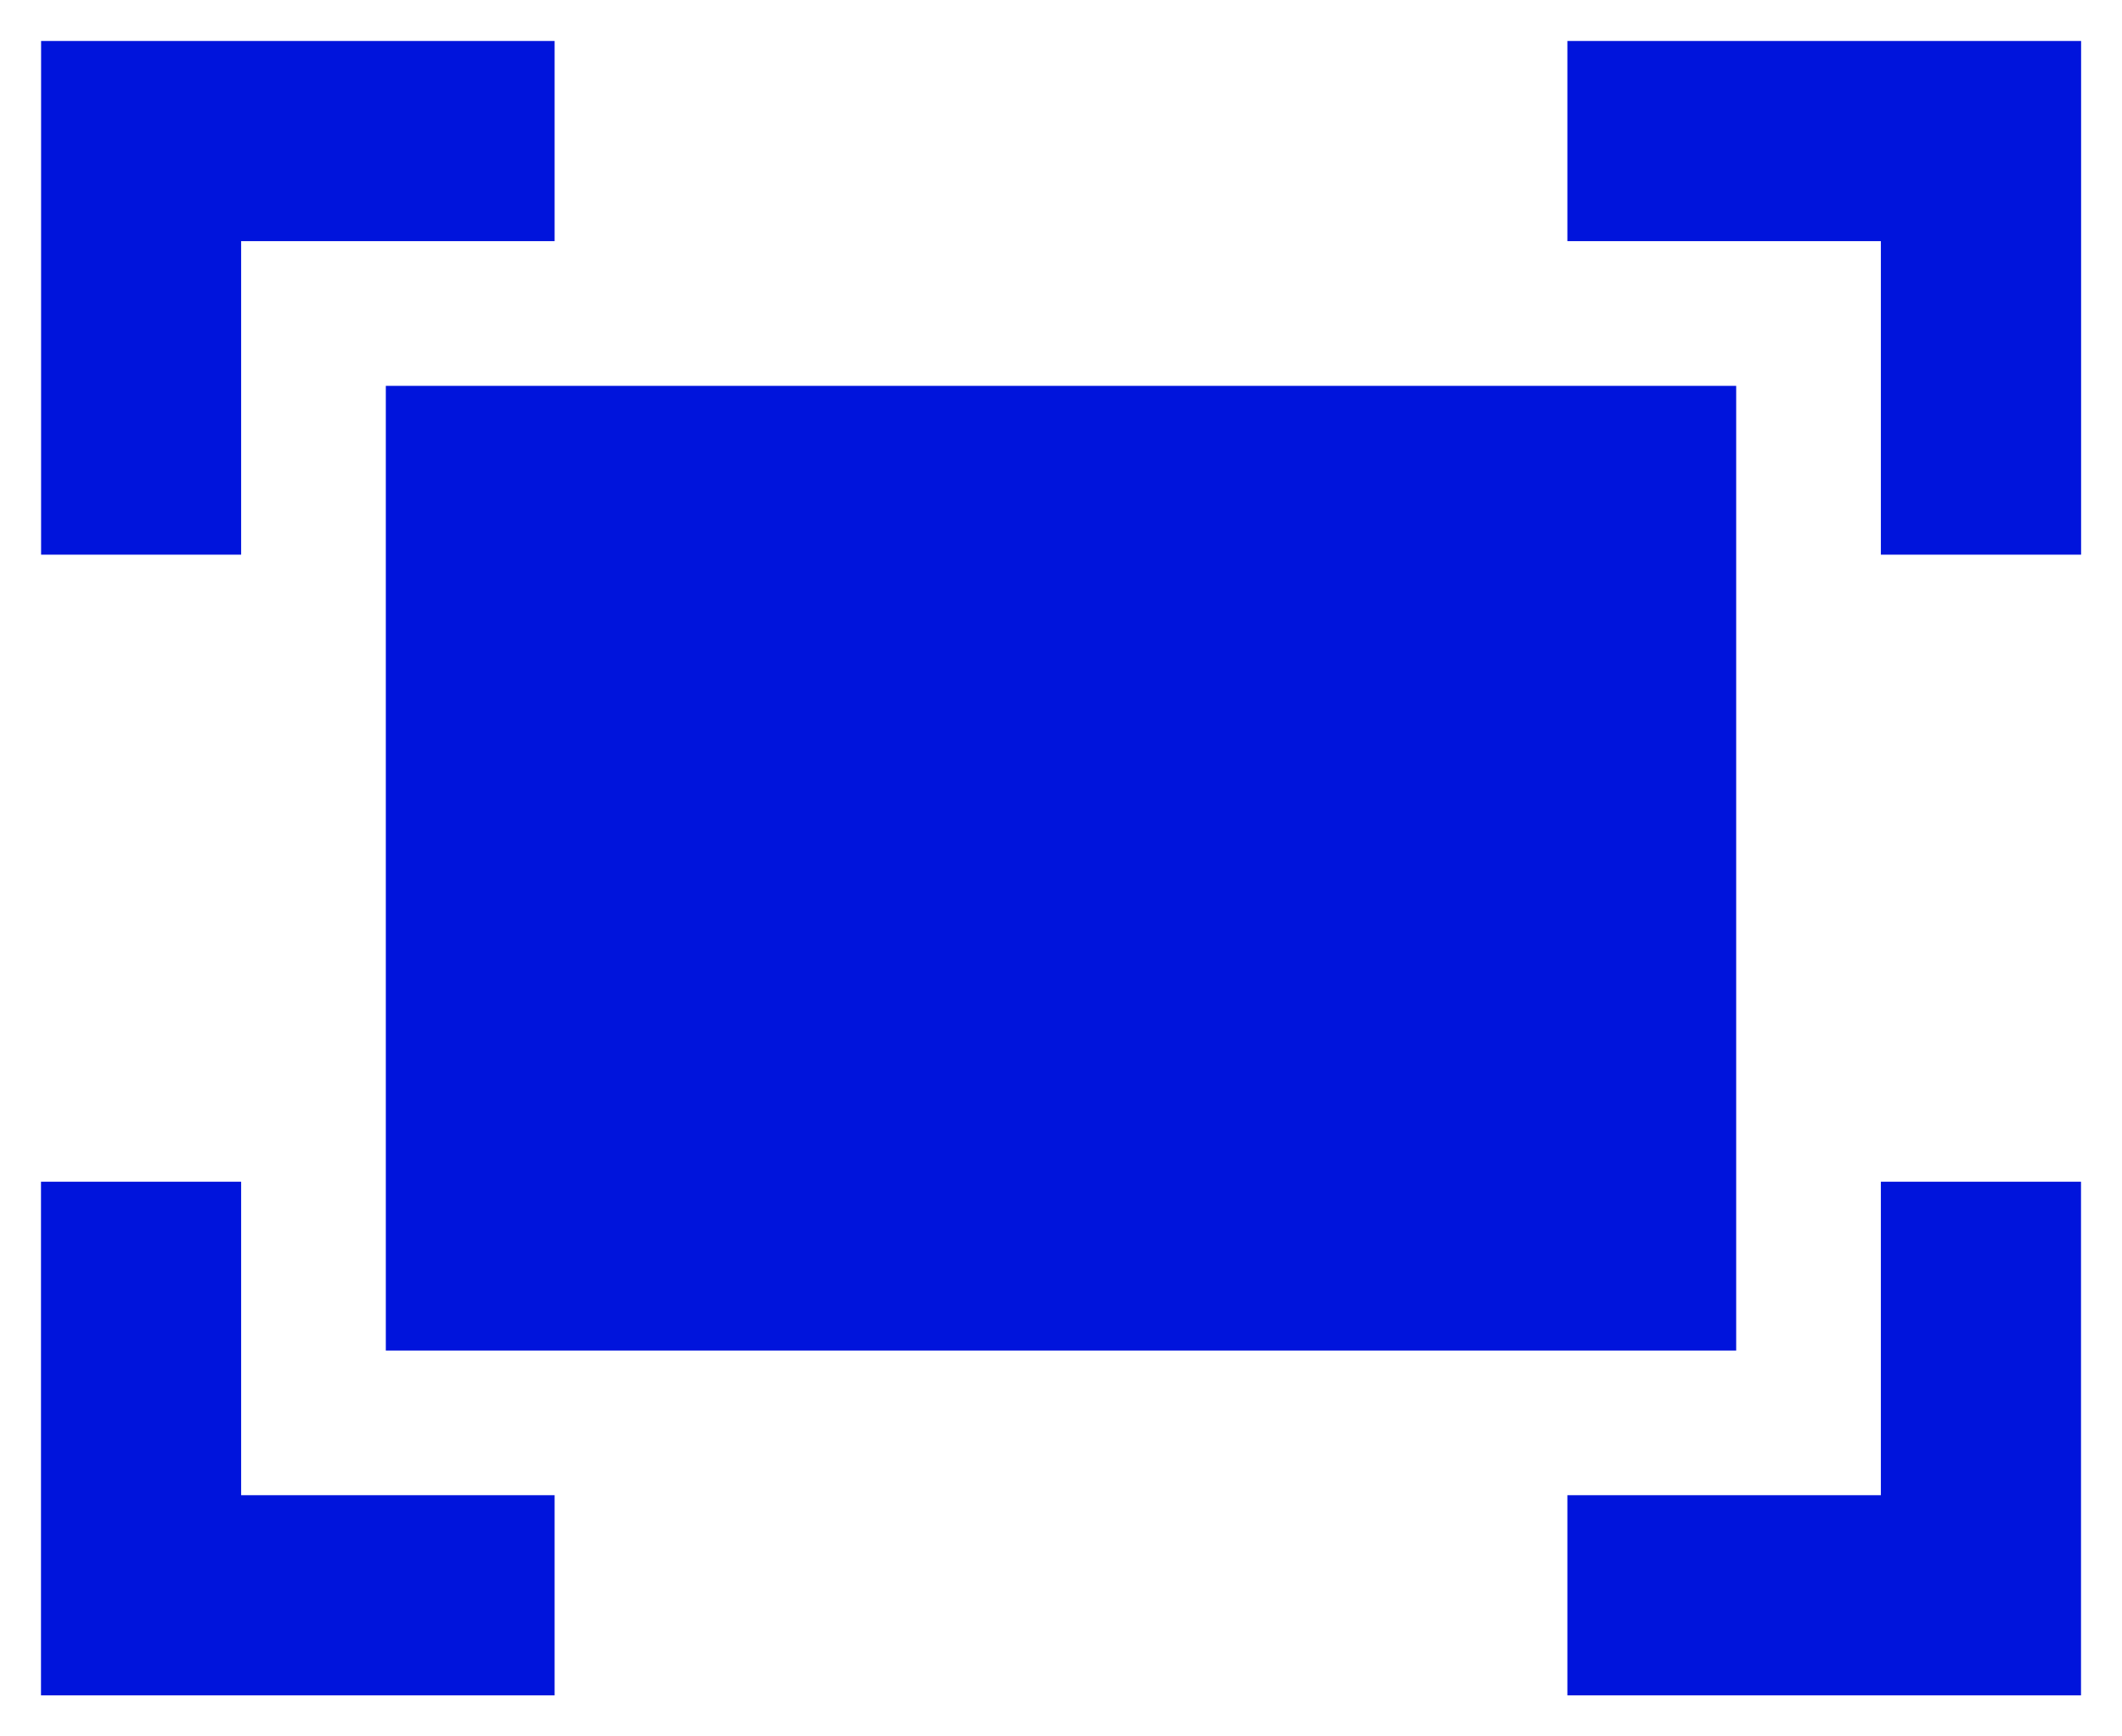 <svg width="22" height="18" viewBox="0 0 22 18" fill="none" xmlns="http://www.w3.org/2000/svg">
    <path d="M19.5 5.75V2.5h-3.25V.425h5.326V5.75H19.5zm-19.074 0V.425H5.75V2.5H2.5v3.25H.426zM16.25 17.575V15.5h3.25v-3.25h2.075v5.325H16.25zm-15.825 0V12.25H2.5v3.25h3.25v2.075H.426zM4 14V4h14v10H4z" fill="#0014DC"/>
</svg>
